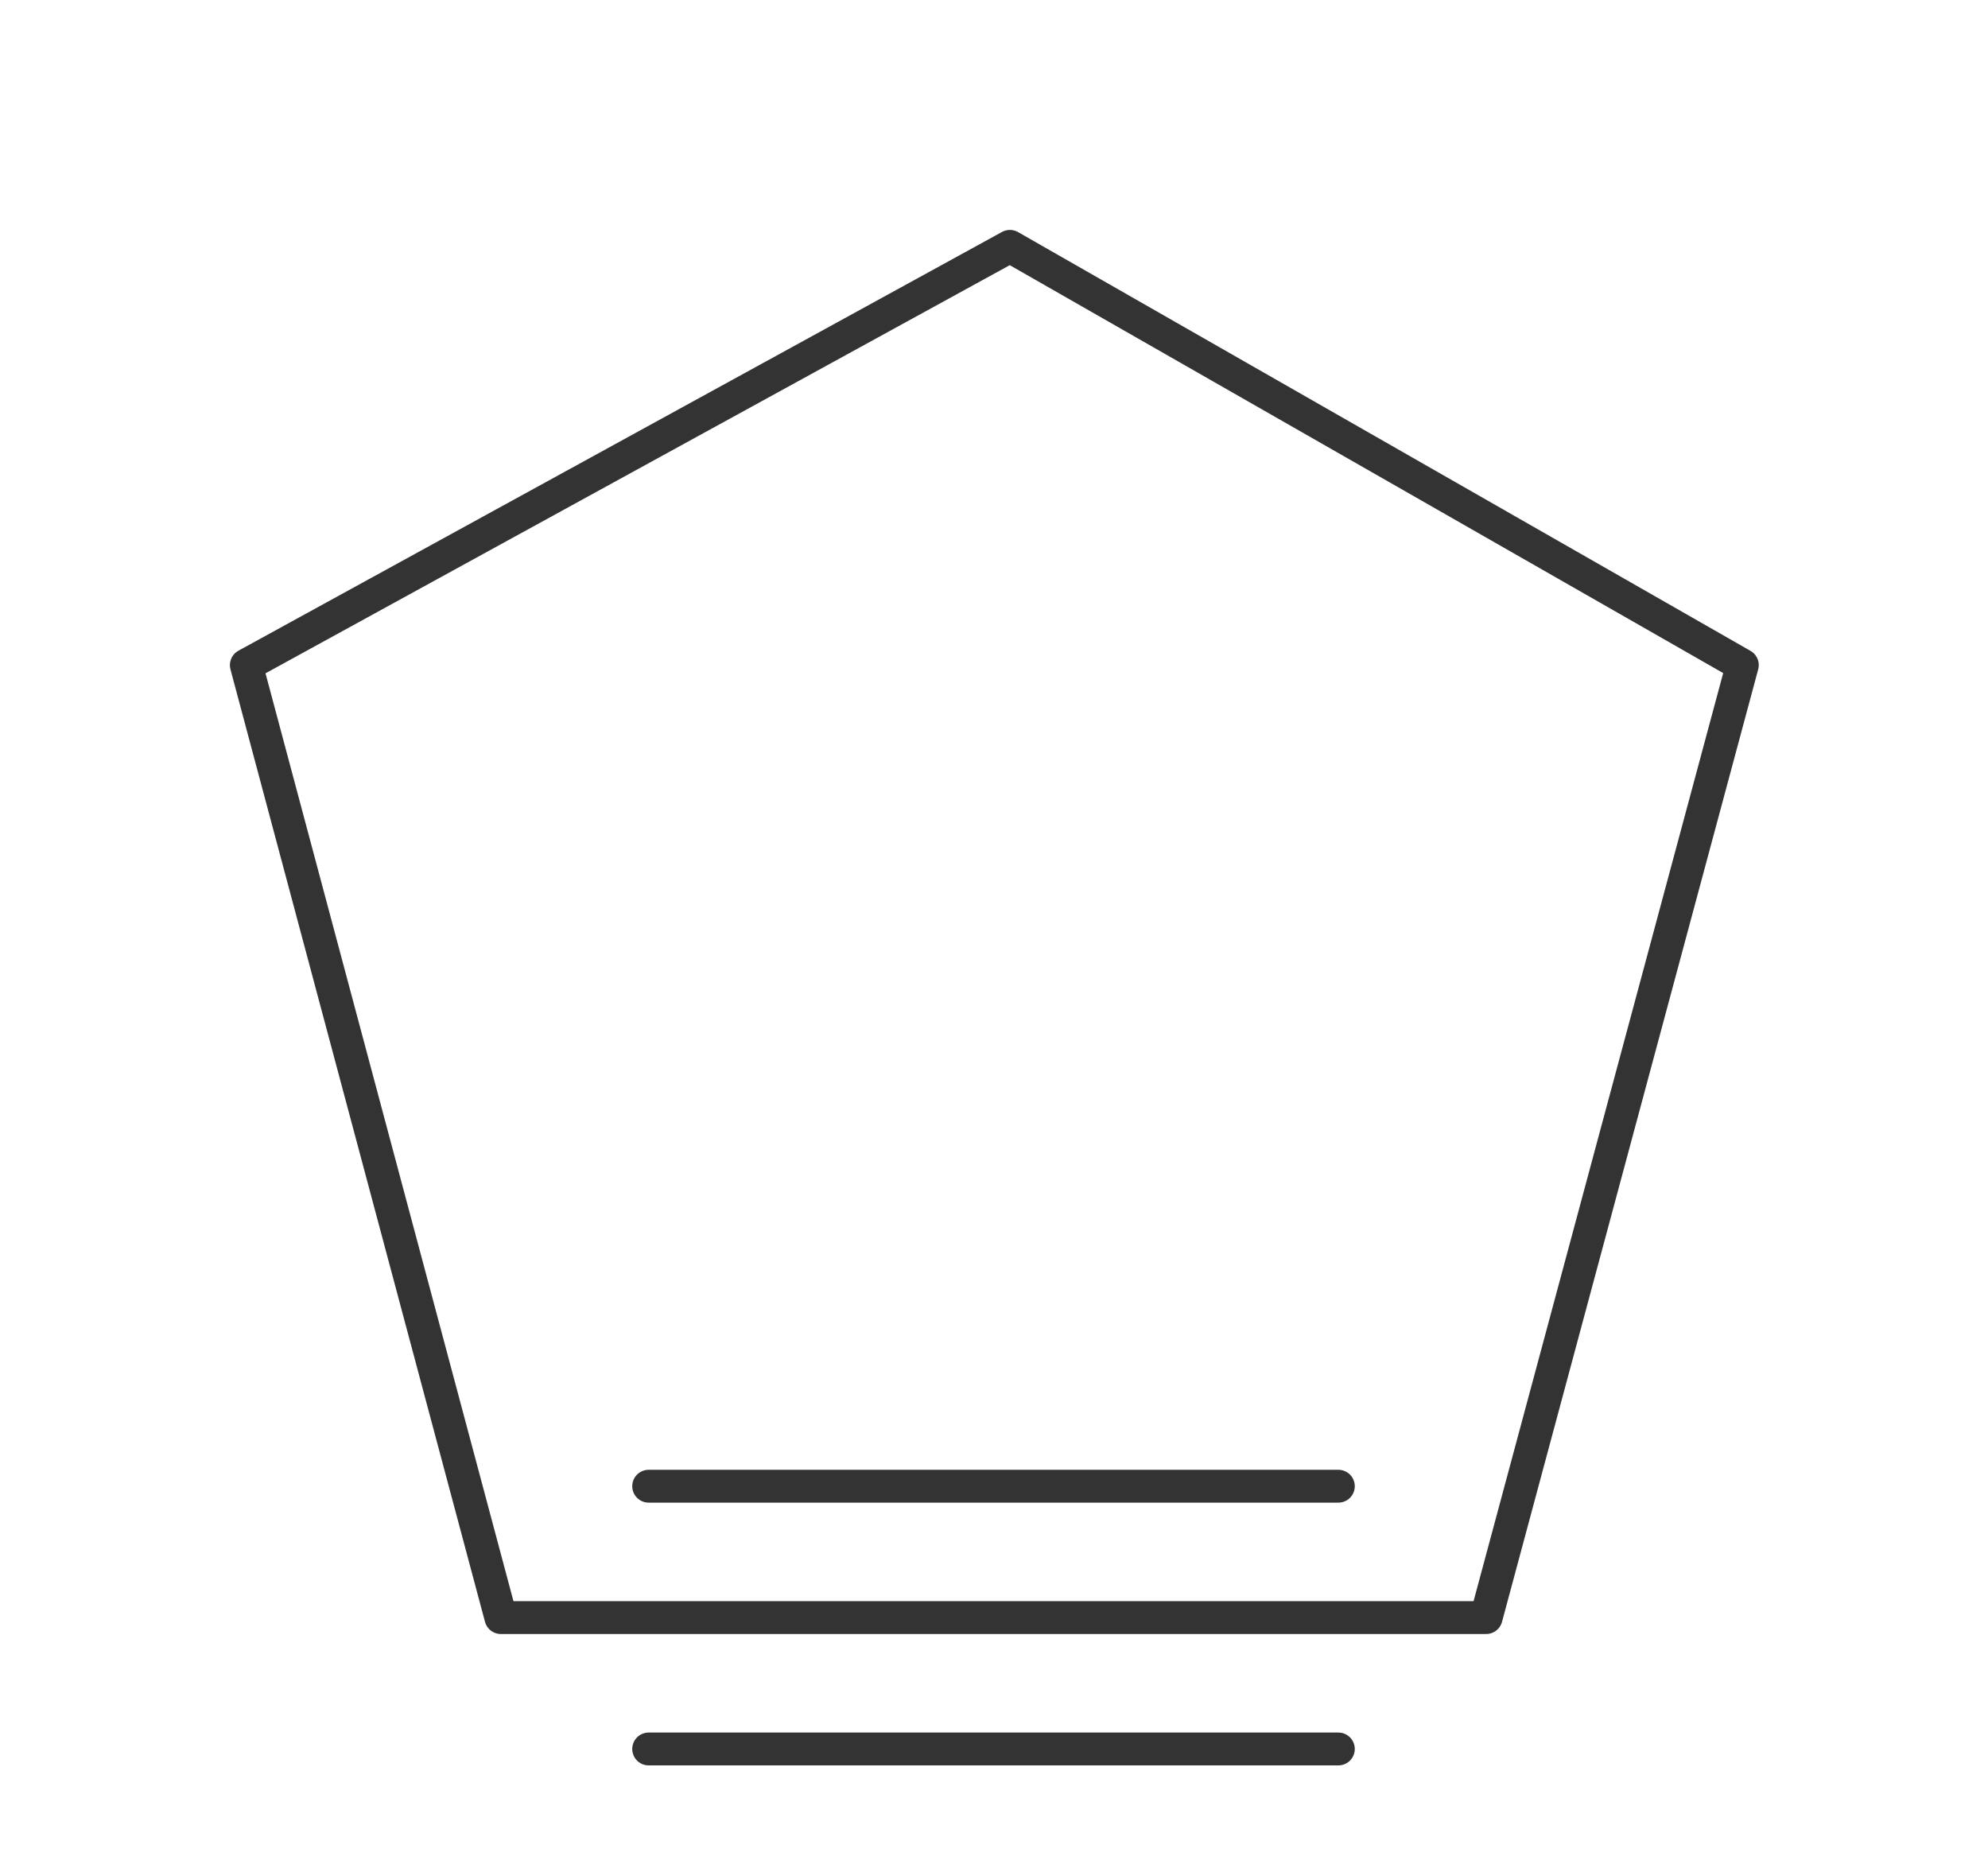 <?xml version="1.0"?>
<svg xmlns="http://www.w3.org/2000/svg" version="1.1" width="181.587px" height="170.25px" viewBox="0 0 121.06 113.5"><title>cyclopentyne</title><desc>Molecular structure for the compound cyclopentyne.</desc><style>.symbol.O{fill:red}.symbol.N{fill:#00f}.symbol.Cl{fill:#090}.symbol.S{fill:#cc0}.symbol.P{fill:#f80}.symbol.F{fill:#f0f}</style><style>:root{color:#333}@media(prefers-color-scheme:dark){:root{color:#ddd}}:where(.symbol){fill:currentColor;text-anchor:middle;dominant-baseline:central;font-family:serif}:where(.bond){stroke:currentColor;stroke-linecap:round;stroke-width:2}:where(.bond.half-σ, .bond.half-π){stroke-dasharray:5 5}:where(.wedge){fill:currentColor}:where(.dash){fill:none;stroke:currentColor;stroke-linecap:butt}:where(.hydryl .symbol, .pamine .symbol){dominant-baseline:central}:where(.hydryl.ltr, .pamine.ltr){translate:-.75ch}:where(.hydryl.ltr .symbol, .pamine.ltr .symbol){text-anchor:start}:where(.hydryl.rtl, .pamine.rtl){translate:.75ch}:where(.hydryl.rtl .symbol, .pamine.rtl .symbol){text-anchor:end}:where(.charge){fill:#999;text-anchor:middle;dominant-baseline:middle}:where(.stereo-indicator){fill:#f00;text-anchor:middle;dominant-baseline:middle;font-style:italic;font-size:75%}</style><g class="bonds"><path class="bond σ" d="M30.5 98.5L90.5 98.5M30.5 98.5L15 40.5M30.5 98.5L90.5 98.5M90.5 98.5L106.1 40.5M90.5 98.5L106.1 40.5M106.1 40.5L61.5 15M106.1 40.5L61.5 15M61.5 15L15 40.5M30.5 98.5L15 40.5M61.5 15L15 40.5" /><path class="bond π" d="M39.5 90.5L81.5 90.5M39.5 106.5L81.5 106.5M39.5 90.5L81.5 90.5M39.5 106.5L81.5 106.5" /></g><g class="nodes"></g></svg>